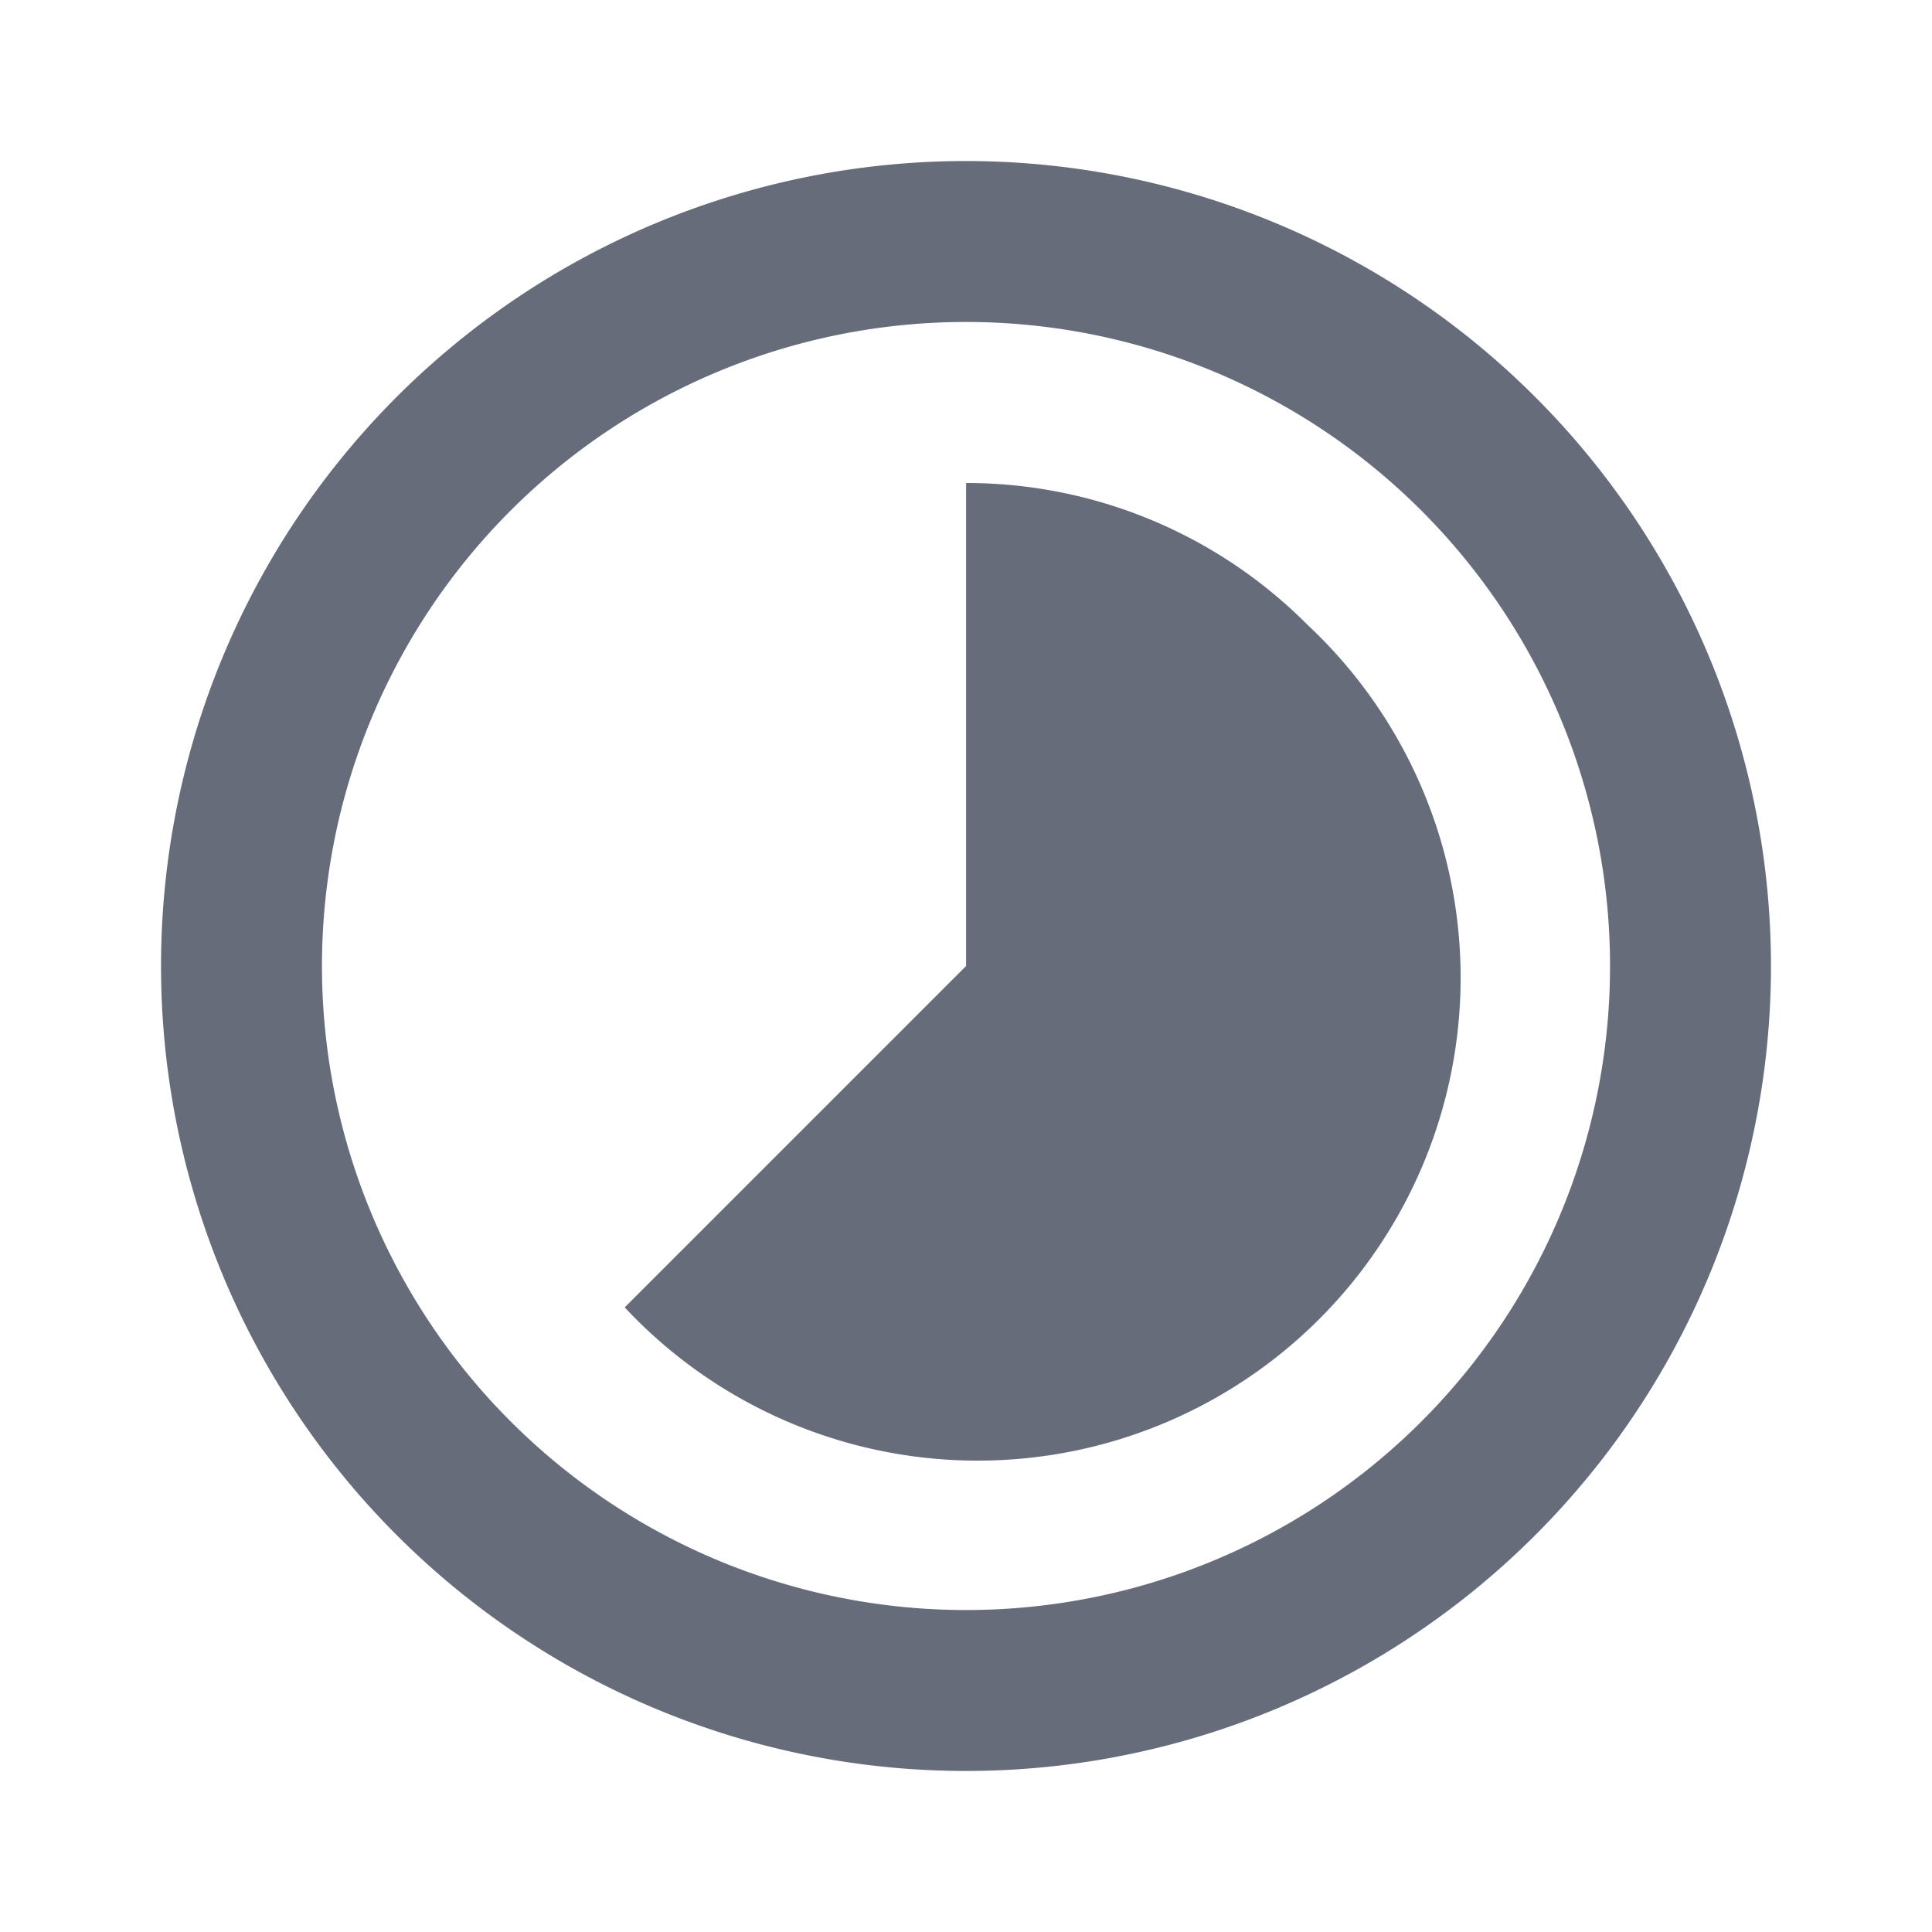 <svg id="timelapse_black_24dp" xmlns="http://www.w3.org/2000/svg" width="20" height="20" viewBox="0 0 20 20">
  <path id="Path_24171" data-name="Path 24171" d="M0,0H20V20H0Z" fill="none"/>
  <path id="Path_24172" data-name="Path 24172" d="M13.867,6.8a4.979,4.979,0,0,0-3.533-1.467v5L6.8,13.867A5,5,0,1,0,13.867,6.8ZM10.333,2a8.333,8.333,0,1,0,8.333,8.333A8.336,8.336,0,0,0,10.333,2Zm0,15A6.667,6.667,0,1,1,17,10.333,6.665,6.665,0,0,1,10.333,17Z" transform="translate(-0.333 -0.333)" fill="#676c7b"/>
</svg>
